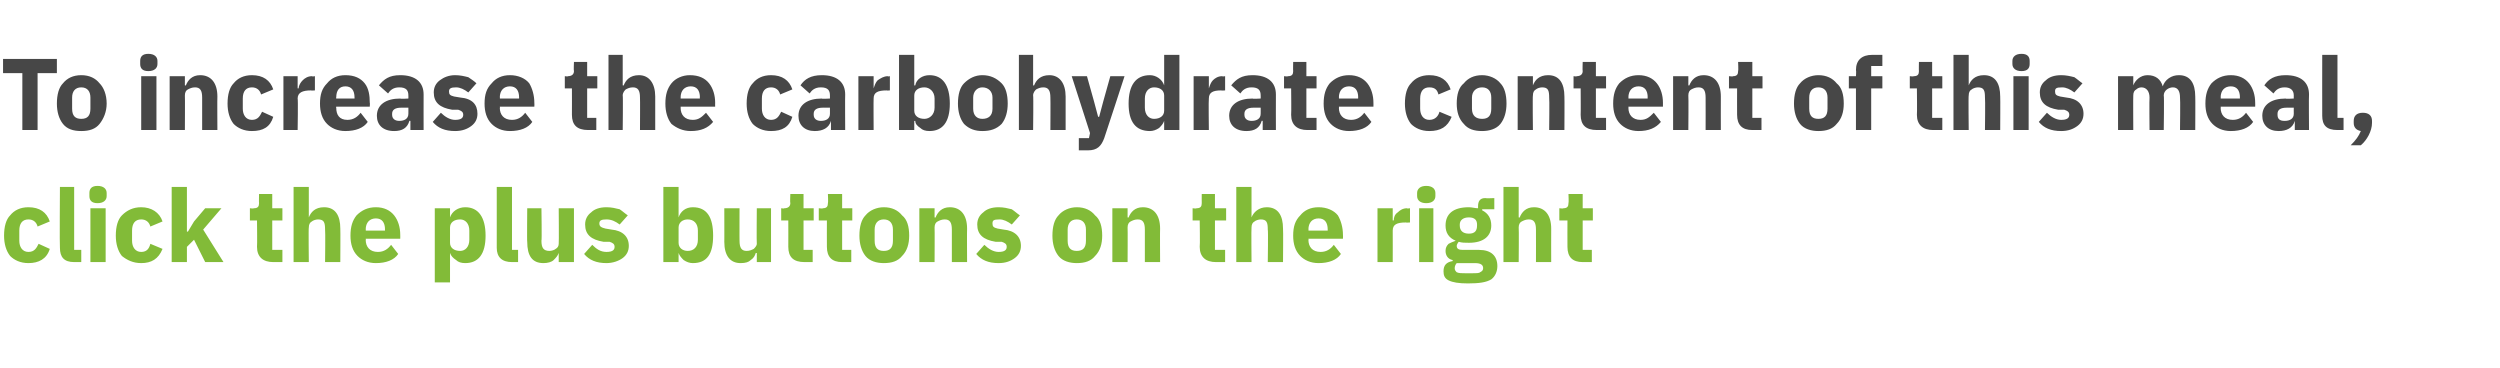 <?xml version="1.0" standalone="no"?><!DOCTYPE svg PUBLIC "-//W3C//DTD SVG 1.1//EN" "http://www.w3.org/Graphics/SVG/1.1/DTD/svg11.dtd"><svg xmlns="http://www.w3.org/2000/svg" version="1.1" width="246.1px" height="36.2px" viewBox="0 -5 246.1 36.2" style="top:-5px">  <desc>To increase the carbohydrate content of this meal, click the plus buttons on the right</desc>  <defs/>  <g id="Polygon158525">    <path d="M 4.9 19.5 C 4.9 19.5 3.8 19 3.8 19 C 3.6 19.4 3.4 19.8 2.8 19.8 C 2.2 19.8 1.9 19.3 1.9 18.7 C 1.9 18.7 1.9 17.7 1.9 17.7 C 1.9 17 2.2 16.6 2.8 16.6 C 3.3 16.6 3.6 16.9 3.7 17.3 C 3.7 17.3 4.9 16.8 4.9 16.8 C 4.6 15.9 3.9 15.4 2.8 15.4 C 2 15.4 1.4 15.7 1 16.2 C 0.6 16.6 0.4 17.3 0.4 18.2 C 0.4 19 0.6 19.7 1 20.2 C 1.4 20.6 2 20.9 2.8 20.9 C 3.8 20.9 4.6 20.5 4.9 19.5 Z M 8 20.8 L 8 19.6 L 7.3 19.6 L 7.3 13.4 L 5.9 13.4 C 5.9 13.4 5.86 19.36 5.9 19.4 C 5.9 20.3 6.3 20.8 7.3 20.8 C 7.33 20.8 8 20.8 8 20.8 Z M 10.5 14.3 C 10.5 14.3 10.5 14 10.5 14 C 10.5 13.6 10.2 13.3 9.6 13.3 C 9 13.3 8.8 13.6 8.8 14 C 8.8 14 8.8 14.3 8.8 14.3 C 8.8 14.7 9 15 9.6 15 C 10.2 15 10.5 14.7 10.5 14.3 Z M 8.9 20.8 L 10.4 20.8 L 10.4 15.5 L 8.9 15.5 L 8.9 20.8 Z M 16 19.5 C 16 19.5 14.8 19 14.8 19 C 14.7 19.4 14.5 19.8 13.9 19.8 C 13.3 19.8 13 19.3 13 18.7 C 13 18.7 13 17.7 13 17.7 C 13 17 13.3 16.6 13.9 16.6 C 14.4 16.6 14.7 16.9 14.8 17.3 C 14.8 17.3 16 16.8 16 16.8 C 15.7 15.9 14.9 15.4 13.9 15.4 C 13.1 15.4 12.5 15.7 12 16.2 C 11.6 16.6 11.4 17.3 11.4 18.2 C 11.4 19 11.6 19.7 12 20.2 C 12.5 20.6 13.1 20.9 13.9 20.9 C 14.9 20.9 15.6 20.5 16 19.5 Z M 16.9 20.8 L 18.4 20.8 L 18.4 19.3 L 19.1 18.6 L 20.2 20.8 L 22 20.8 L 20 17.6 L 21.8 15.5 L 20.2 15.5 L 19.1 16.8 L 18.5 17.8 L 18.4 17.8 L 18.4 13.4 L 16.9 13.4 L 16.9 20.8 Z M 27.8 20.8 L 27.8 19.6 L 26.8 19.6 L 26.8 16.7 L 27.8 16.7 L 27.8 15.5 L 26.8 15.5 L 26.8 14.1 L 25.5 14.1 C 25.5 14.1 25.48 14.99 25.5 15 C 25.5 15.3 25.4 15.5 25 15.5 C 24.96 15.55 24.6 15.5 24.6 15.5 L 24.6 16.7 L 25.3 16.7 C 25.3 16.7 25.33 19.27 25.3 19.3 C 25.3 20.3 25.9 20.8 26.9 20.8 C 26.89 20.8 27.8 20.8 27.8 20.8 Z M 28.9 20.8 L 30.4 20.8 C 30.4 20.8 30.36 17.4 30.4 17.4 C 30.4 17.1 30.5 16.9 30.7 16.8 C 30.8 16.7 31.1 16.6 31.3 16.6 C 31.9 16.6 32 16.9 32 17.6 C 32.04 17.63 32 20.8 32 20.8 L 33.5 20.8 C 33.5 20.8 33.52 17.51 33.5 17.5 C 33.5 16.2 33 15.4 31.9 15.4 C 31 15.4 30.6 15.9 30.4 16.4 C 30.42 16.44 30.4 16.4 30.4 16.4 L 30.4 13.4 L 28.9 13.4 L 28.9 20.8 Z M 39.2 20 C 39.2 20 38.5 19.1 38.5 19.1 C 38.2 19.5 37.8 19.8 37.2 19.8 C 36.4 19.8 36 19.3 36 18.6 C 36.04 18.63 36 18.5 36 18.5 L 39.4 18.5 C 39.4 18.5 39.41 18.11 39.4 18.1 C 39.4 17.4 39.2 16.7 38.8 16.2 C 38.4 15.7 37.8 15.4 37 15.4 C 36.2 15.4 35.6 15.7 35.1 16.2 C 34.7 16.7 34.5 17.3 34.5 18.2 C 34.5 19 34.7 19.7 35.2 20.2 C 35.6 20.6 36.2 20.9 37 20.9 C 38 20.9 38.8 20.6 39.2 20 Z M 37.9 17.6 C 37.88 17.59 37.9 17.7 37.9 17.7 L 36 17.7 C 36 17.7 36.04 17.6 36 17.6 C 36 16.9 36.4 16.5 37 16.5 C 37.6 16.5 37.9 16.9 37.9 17.6 Z M 42.8 22.8 L 44.3 22.8 L 44.3 19.9 C 44.3 19.9 44.35 19.92 44.3 19.9 C 44.4 20.2 44.6 20.4 44.9 20.6 C 45.1 20.8 45.4 20.9 45.8 20.9 C 47.1 20.9 47.8 20 47.8 18.2 C 47.8 16.4 47.1 15.4 45.8 15.4 C 45.1 15.4 44.5 15.8 44.3 16.4 C 44.35 16.43 44.3 16.4 44.3 16.4 L 44.3 15.5 L 42.8 15.5 L 42.8 22.8 Z M 44.3 18.9 C 44.3 18.9 44.3 17.4 44.3 17.4 C 44.3 16.9 44.7 16.6 45.3 16.6 C 45.8 16.6 46.2 17 46.2 17.7 C 46.2 17.7 46.2 18.6 46.2 18.6 C 46.2 19.3 45.8 19.7 45.3 19.7 C 44.7 19.7 44.3 19.4 44.3 18.9 Z M 51 20.8 L 51 19.6 L 50.4 19.6 L 50.4 13.4 L 48.9 13.4 C 48.9 13.4 48.9 19.36 48.9 19.4 C 48.9 20.3 49.4 20.8 50.4 20.8 C 50.37 20.8 51 20.8 51 20.8 Z M 55 20.8 L 56.5 20.8 L 56.5 15.5 L 55 15.5 C 55 15.5 55.03 18.96 55 19 C 55 19.2 54.9 19.4 54.7 19.5 C 54.6 19.6 54.3 19.7 54.1 19.7 C 53.5 19.7 53.3 19.4 53.3 18.7 C 53.35 18.72 53.3 15.5 53.3 15.5 L 51.9 15.5 C 51.9 15.5 51.87 18.85 51.9 18.8 C 51.9 20.2 52.4 20.9 53.5 20.9 C 53.9 20.9 54.3 20.8 54.5 20.6 C 54.7 20.4 54.9 20.2 55 19.9 C 54.98 19.92 55 19.9 55 19.9 L 55 20.8 Z M 61.3 20.4 C 61.7 20.1 61.9 19.7 61.9 19.2 C 61.9 18.3 61.3 17.7 60.2 17.6 C 60.2 17.6 59.6 17.5 59.6 17.5 C 59.2 17.4 59 17.3 59 17 C 59 16.7 59.2 16.6 59.7 16.6 C 60.2 16.6 60.6 16.8 61 17.1 C 61 17.1 61.8 16.2 61.8 16.2 C 61.5 16 61.3 15.8 61 15.6 C 60.6 15.5 60.2 15.4 59.7 15.4 C 59 15.4 58.5 15.6 58.2 15.9 C 57.8 16.2 57.6 16.6 57.6 17.1 C 57.6 18.1 58.2 18.6 59.4 18.8 C 59.4 18.8 60 18.8 60 18.8 C 60.3 18.9 60.5 19 60.5 19.3 C 60.5 19.6 60.3 19.8 59.7 19.8 C 59.1 19.8 58.7 19.5 58.3 19.1 C 58.3 19.1 57.5 20 57.5 20 C 58 20.6 58.7 20.9 59.7 20.9 C 60.3 20.9 60.9 20.7 61.3 20.4 Z M 65.3 20.8 L 66.8 20.8 L 66.8 19.9 C 66.8 19.9 66.82 19.92 66.8 19.9 C 66.9 20.2 67.1 20.4 67.3 20.6 C 67.6 20.8 67.9 20.9 68.2 20.9 C 69.6 20.9 70.2 20 70.2 18.2 C 70.2 16.4 69.6 15.4 68.2 15.4 C 67.5 15.4 67 15.8 66.8 16.4 C 66.82 16.43 66.8 16.4 66.8 16.4 L 66.8 13.4 L 65.3 13.4 L 65.3 20.8 Z M 66.8 18.9 C 66.8 18.9 66.8 17.4 66.8 17.4 C 66.8 16.9 67.2 16.6 67.7 16.6 C 68.3 16.6 68.7 17 68.7 17.7 C 68.7 17.7 68.7 18.6 68.7 18.6 C 68.7 19.3 68.3 19.7 67.7 19.7 C 67.2 19.7 66.8 19.4 66.8 18.9 Z M 74.5 20.8 L 75.9 20.8 L 75.9 15.5 L 74.5 15.5 C 74.5 15.5 74.47 18.96 74.5 19 C 74.5 19.2 74.3 19.4 74.2 19.5 C 74 19.6 73.8 19.7 73.5 19.7 C 73 19.7 72.8 19.4 72.8 18.7 C 72.79 18.72 72.8 15.5 72.8 15.5 L 71.3 15.5 C 71.3 15.5 71.31 18.85 71.3 18.8 C 71.3 20.2 71.9 20.9 72.9 20.9 C 73.4 20.9 73.7 20.8 73.9 20.6 C 74.2 20.4 74.3 20.2 74.4 19.9 C 74.42 19.92 74.5 19.9 74.5 19.9 L 74.5 20.8 Z M 80 20.8 L 80 19.6 L 79.1 19.6 L 79.1 16.7 L 80.1 16.7 L 80.1 15.5 L 79.1 15.5 L 79.1 14.1 L 77.8 14.1 C 77.8 14.1 77.76 14.99 77.8 15 C 77.8 15.3 77.6 15.5 77.2 15.5 C 77.24 15.55 76.9 15.5 76.9 15.5 L 76.9 16.7 L 77.6 16.7 C 77.6 16.7 77.61 19.27 77.6 19.3 C 77.6 20.3 78.1 20.8 79.2 20.8 C 79.17 20.8 80 20.8 80 20.8 Z M 83.8 20.8 L 83.8 19.6 L 82.9 19.6 L 82.9 16.7 L 83.9 16.7 L 83.9 15.5 L 82.9 15.5 L 82.9 14.1 L 81.5 14.1 C 81.5 14.1 81.54 14.99 81.5 15 C 81.5 15.3 81.4 15.5 81 15.5 C 81.02 15.55 80.6 15.5 80.6 15.5 L 80.6 16.7 L 81.4 16.7 C 81.4 16.7 81.39 19.27 81.4 19.3 C 81.4 20.3 81.9 20.8 82.9 20.8 C 82.95 20.8 83.8 20.8 83.8 20.8 Z M 88.8 20.2 C 89.3 19.7 89.5 19 89.5 18.2 C 89.5 17.3 89.3 16.6 88.8 16.2 C 88.4 15.7 87.8 15.4 87 15.4 C 86.3 15.4 85.6 15.7 85.2 16.2 C 84.8 16.6 84.6 17.3 84.6 18.2 C 84.6 19 84.8 19.7 85.2 20.2 C 85.6 20.7 86.3 20.9 87 20.9 C 87.8 20.9 88.4 20.7 88.8 20.2 Z M 86.1 18.7 C 86.1 18.7 86.1 17.6 86.1 17.6 C 86.1 17 86.4 16.6 87 16.6 C 87.6 16.6 87.9 17 87.9 17.6 C 87.9 17.6 87.9 18.7 87.9 18.7 C 87.9 19.4 87.6 19.7 87 19.7 C 86.4 19.7 86.1 19.4 86.1 18.7 Z M 92 20.8 C 92 20.8 92.02 17.4 92 17.4 C 92 17.1 92.1 16.9 92.3 16.8 C 92.5 16.7 92.7 16.6 93 16.6 C 93.5 16.6 93.7 16.9 93.7 17.6 C 93.7 17.63 93.7 20.8 93.7 20.8 L 95.2 20.8 C 95.2 20.8 95.18 17.51 95.2 17.5 C 95.2 16.2 94.6 15.4 93.5 15.4 C 92.7 15.4 92.3 15.9 92.1 16.4 C 92.08 16.44 92 16.4 92 16.4 L 92 15.5 L 90.5 15.5 L 90.5 20.8 L 92 20.8 Z M 99.9 20.4 C 100.3 20.1 100.5 19.7 100.5 19.2 C 100.5 18.3 99.9 17.7 98.8 17.6 C 98.8 17.6 98.2 17.5 98.2 17.5 C 97.8 17.4 97.7 17.3 97.7 17 C 97.7 16.7 97.8 16.6 98.4 16.6 C 98.8 16.6 99.2 16.8 99.6 17.1 C 99.6 17.1 100.4 16.2 100.4 16.2 C 100.1 16 99.9 15.8 99.6 15.6 C 99.2 15.5 98.8 15.4 98.3 15.4 C 97.6 15.4 97.1 15.6 96.8 15.9 C 96.4 16.2 96.2 16.6 96.2 17.1 C 96.2 18.1 96.8 18.6 98 18.8 C 98 18.8 98.6 18.8 98.6 18.8 C 98.9 18.9 99.1 19 99.1 19.3 C 99.1 19.6 98.9 19.8 98.3 19.8 C 97.8 19.8 97.3 19.5 96.9 19.1 C 96.9 19.1 96.1 20 96.1 20 C 96.6 20.6 97.3 20.9 98.3 20.9 C 99 20.9 99.5 20.7 99.9 20.4 Z M 107.8 20.2 C 108.3 19.7 108.5 19 108.5 18.2 C 108.5 17.3 108.3 16.6 107.8 16.2 C 107.4 15.7 106.8 15.4 106 15.4 C 105.3 15.4 104.6 15.7 104.2 16.2 C 103.8 16.6 103.6 17.3 103.6 18.2 C 103.6 19 103.8 19.7 104.2 20.2 C 104.6 20.7 105.3 20.9 106 20.9 C 106.8 20.9 107.4 20.7 107.8 20.2 Z M 105.1 18.7 C 105.1 18.7 105.1 17.6 105.1 17.6 C 105.1 17 105.4 16.6 106 16.6 C 106.6 16.6 106.9 17 106.9 17.6 C 106.9 17.6 106.9 18.7 106.9 18.7 C 106.9 19.4 106.6 19.7 106 19.7 C 105.4 19.7 105.1 19.4 105.1 18.7 Z M 111 20.8 C 111 20.8 111.02 17.4 111 17.4 C 111 17.1 111.1 16.9 111.3 16.8 C 111.5 16.7 111.7 16.6 112 16.6 C 112.5 16.6 112.7 16.9 112.7 17.6 C 112.7 17.63 112.7 20.8 112.7 20.8 L 114.2 20.8 C 114.2 20.8 114.18 17.51 114.2 17.5 C 114.2 16.2 113.6 15.4 112.5 15.4 C 111.7 15.4 111.3 15.9 111.1 16.4 C 111.08 16.44 111 16.4 111 16.4 L 111 15.5 L 109.5 15.5 L 109.5 20.8 L 111 20.8 Z M 120.6 20.8 L 120.6 19.6 L 119.6 19.6 L 119.6 16.7 L 120.7 16.7 L 120.7 15.5 L 119.6 15.5 L 119.6 14.1 L 118.3 14.1 C 118.3 14.1 118.29 14.99 118.3 15 C 118.3 15.3 118.2 15.5 117.8 15.5 C 117.77 15.55 117.4 15.5 117.4 15.5 L 117.4 16.7 L 118.1 16.7 C 118.1 16.7 118.14 19.27 118.1 19.3 C 118.1 20.3 118.7 20.8 119.7 20.8 C 119.7 20.8 120.6 20.8 120.6 20.8 Z M 121.7 20.8 L 123.2 20.8 C 123.2 20.8 123.17 17.4 123.2 17.4 C 123.2 17.1 123.3 16.9 123.5 16.8 C 123.6 16.7 123.9 16.6 124.1 16.6 C 124.7 16.6 124.8 16.9 124.8 17.6 C 124.85 17.63 124.8 20.8 124.8 20.8 L 126.3 20.8 C 126.3 20.8 126.33 17.51 126.3 17.5 C 126.3 16.2 125.8 15.4 124.7 15.4 C 123.9 15.4 123.4 15.9 123.2 16.4 C 123.23 16.44 123.2 16.4 123.2 16.4 L 123.2 13.4 L 121.7 13.4 L 121.7 20.8 Z M 132 20 C 132 20 131.3 19.1 131.3 19.1 C 131 19.5 130.6 19.8 130 19.8 C 129.2 19.8 128.8 19.3 128.8 18.6 C 128.85 18.63 128.8 18.5 128.8 18.5 L 132.2 18.5 C 132.2 18.5 132.22 18.11 132.2 18.1 C 132.2 17.4 132 16.7 131.7 16.2 C 131.3 15.7 130.6 15.4 129.8 15.4 C 129 15.4 128.4 15.7 128 16.2 C 127.5 16.7 127.3 17.3 127.3 18.2 C 127.3 19 127.5 19.7 128 20.2 C 128.4 20.6 129 20.9 129.8 20.9 C 130.8 20.9 131.6 20.6 132 20 Z M 130.7 17.6 C 130.69 17.59 130.7 17.7 130.7 17.7 L 128.8 17.7 C 128.8 17.7 128.85 17.6 128.8 17.6 C 128.8 16.9 129.2 16.5 129.8 16.5 C 130.4 16.5 130.7 16.9 130.7 17.6 Z M 137.1 20.8 C 137.1 20.8 137.11 17.73 137.1 17.7 C 137.1 17.1 137.5 16.9 138.4 16.9 C 138.39 16.93 138.8 16.9 138.8 16.9 L 138.8 15.5 C 138.8 15.5 138.5 15.55 138.5 15.5 C 138.1 15.5 137.8 15.7 137.6 15.9 C 137.3 16.1 137.2 16.4 137.2 16.7 C 137.16 16.69 137.1 16.7 137.1 16.7 L 137.1 15.5 L 135.6 15.5 L 135.6 20.8 L 137.1 20.8 Z M 141.3 14.3 C 141.3 14.3 141.3 14 141.3 14 C 141.3 13.6 141 13.3 140.4 13.3 C 139.8 13.3 139.5 13.6 139.5 14 C 139.5 14 139.5 14.3 139.5 14.3 C 139.5 14.7 139.8 15 140.4 15 C 141 15 141.3 14.7 141.3 14.3 Z M 139.7 20.8 L 141.1 20.8 L 141.1 15.5 L 139.7 15.5 L 139.7 20.8 Z M 145.6 19.6 C 145.6 19.6 144 19.6 144 19.6 C 143.6 19.6 143.4 19.5 143.4 19.2 C 143.4 19.1 143.5 18.9 143.6 18.8 C 143.9 18.9 144.2 18.9 144.6 18.9 C 146.1 18.9 146.8 18.2 146.8 17.2 C 146.8 16.5 146.5 16 145.9 15.7 C 145.92 15.7 145.9 15.6 145.9 15.6 L 147.1 15.6 L 147.1 14.5 C 147.1 14.5 146.25 14.54 146.2 14.5 C 145.7 14.5 145.5 14.8 145.5 15.3 C 145.5 15.3 145.5 15.5 145.5 15.5 C 145.2 15.5 144.9 15.4 144.6 15.4 C 143 15.4 142.3 16.1 142.3 17.2 C 142.3 17.9 142.6 18.4 143.3 18.7 C 143.3 18.7 143.3 18.7 143.3 18.7 C 143 18.8 142.8 18.9 142.6 19 C 142.4 19.2 142.3 19.4 142.3 19.7 C 142.3 20.1 142.5 20.5 143 20.6 C 143 20.6 143 20.7 143 20.7 C 142.4 20.8 142.1 21.1 142.1 21.7 C 142.1 22.1 142.2 22.4 142.6 22.6 C 143 22.8 143.6 22.9 144.5 22.9 C 145.6 22.9 146.3 22.8 146.8 22.5 C 147.2 22.2 147.4 21.7 147.4 21.2 C 147.4 20.2 146.8 19.6 145.6 19.6 Z M 145.7 21.8 C 145.6 21.9 145.3 21.9 144.9 21.9 C 144.9 21.9 144.3 21.9 144.3 21.9 C 143.9 21.9 143.6 21.9 143.4 21.8 C 143.3 21.7 143.2 21.6 143.2 21.4 C 143.2 21.2 143.3 21 143.4 20.9 C 143.4 20.9 145.2 20.9 145.2 20.9 C 145.8 20.9 146 21.1 146 21.4 C 146 21.6 145.9 21.7 145.7 21.8 Z M 143.7 17.2 C 143.7 17.2 143.7 17.1 143.7 17.1 C 143.7 16.7 144 16.4 144.6 16.4 C 145.2 16.4 145.4 16.7 145.4 17.1 C 145.4 17.1 145.4 17.2 145.4 17.2 C 145.4 17.7 145.2 18 144.6 18 C 144 18 143.7 17.7 143.7 17.2 Z M 148 20.8 L 149.5 20.8 C 149.5 20.8 149.53 17.4 149.5 17.4 C 149.5 17.1 149.6 16.9 149.8 16.8 C 150 16.7 150.2 16.6 150.5 16.6 C 151 16.6 151.2 16.9 151.2 17.6 C 151.21 17.63 151.2 20.8 151.2 20.8 L 152.7 20.8 C 152.7 20.8 152.69 17.51 152.7 17.5 C 152.7 16.2 152.1 15.4 151 15.4 C 150.2 15.4 149.8 15.9 149.6 16.4 C 149.59 16.44 149.5 16.4 149.5 16.4 L 149.5 13.4 L 148 13.4 L 148 20.8 Z M 156.7 20.8 L 156.7 19.6 L 155.8 19.6 L 155.8 16.7 L 156.8 16.7 L 156.8 15.5 L 155.8 15.5 L 155.8 14.1 L 154.4 14.1 C 154.4 14.1 154.44 14.99 154.4 15 C 154.4 15.3 154.3 15.5 153.9 15.5 C 153.92 15.55 153.5 15.5 153.5 15.5 L 153.5 16.7 L 154.3 16.7 C 154.3 16.7 154.29 19.27 154.3 19.3 C 154.3 20.3 154.8 20.8 155.8 20.8 C 155.85 20.8 156.7 20.8 156.7 20.8 Z " stroke="none" fill="#82bb38"/>  </g>  <g id="Polygon158524">    <path d="M 5.6 2.2 L 5.6 0.8 L 0.3 0.8 L 0.3 2.2 L 2.2 2.2 L 2.2 7.8 L 3.7 7.8 L 3.7 2.2 L 5.6 2.2 Z M 9.8 7.2 C 10.2 6.7 10.5 6 10.5 5.2 C 10.5 4.3 10.2 3.6 9.8 3.2 C 9.4 2.7 8.8 2.4 8 2.4 C 7.2 2.4 6.6 2.7 6.2 3.2 C 5.8 3.6 5.6 4.3 5.6 5.2 C 5.6 6 5.8 6.7 6.2 7.2 C 6.6 7.7 7.2 7.9 8 7.9 C 8.8 7.9 9.4 7.7 9.8 7.2 Z M 7.1 5.7 C 7.1 5.7 7.1 4.6 7.1 4.6 C 7.1 4 7.4 3.6 8 3.6 C 8.6 3.6 8.9 4 8.9 4.6 C 8.9 4.6 8.9 5.7 8.9 5.7 C 8.9 6.4 8.6 6.7 8 6.7 C 7.4 6.7 7.1 6.4 7.1 5.7 Z M 15.5 1.3 C 15.5 1.3 15.5 1 15.5 1 C 15.5 0.6 15.2 0.3 14.6 0.3 C 14 0.3 13.8 0.6 13.8 1 C 13.8 1 13.8 1.3 13.8 1.3 C 13.8 1.7 14 2 14.6 2 C 15.2 2 15.5 1.7 15.5 1.3 Z M 13.9 7.8 L 15.4 7.8 L 15.4 2.5 L 13.9 2.5 L 13.9 7.8 Z M 18.2 7.8 C 18.2 7.8 18.22 4.4 18.2 4.4 C 18.2 4.1 18.3 3.9 18.5 3.8 C 18.7 3.7 18.9 3.6 19.2 3.6 C 19.7 3.6 19.9 3.9 19.9 4.6 C 19.9 4.63 19.9 7.8 19.9 7.8 L 21.4 7.8 C 21.4 7.8 21.38 4.51 21.4 4.5 C 21.4 3.2 20.8 2.4 19.7 2.4 C 18.9 2.4 18.5 2.9 18.3 3.4 C 18.28 3.44 18.2 3.4 18.2 3.4 L 18.2 2.5 L 16.7 2.5 L 16.7 7.8 L 18.2 7.8 Z M 26.9 6.5 C 26.9 6.5 25.8 6 25.8 6 C 25.6 6.4 25.4 6.8 24.8 6.8 C 24.2 6.8 23.9 6.3 23.9 5.7 C 23.9 5.7 23.9 4.7 23.9 4.7 C 23.9 4 24.2 3.6 24.8 3.6 C 25.3 3.6 25.6 3.9 25.7 4.3 C 25.7 4.3 26.9 3.8 26.9 3.8 C 26.6 2.9 25.9 2.4 24.8 2.4 C 24 2.4 23.4 2.7 23 3.2 C 22.6 3.6 22.4 4.3 22.4 5.2 C 22.4 6 22.6 6.7 23 7.2 C 23.4 7.6 24 7.9 24.8 7.9 C 25.9 7.9 26.6 7.5 26.9 6.5 Z M 29.3 7.8 C 29.3 7.8 29.35 4.73 29.3 4.7 C 29.3 4.1 29.8 3.9 30.6 3.9 C 30.63 3.93 31 3.9 31 3.9 L 31 2.5 C 31 2.5 30.74 2.55 30.7 2.5 C 30.3 2.5 30 2.7 29.8 2.9 C 29.6 3.1 29.4 3.4 29.4 3.7 C 29.4 3.69 29.3 3.7 29.3 3.7 L 29.3 2.5 L 27.9 2.5 L 27.9 7.8 L 29.3 7.8 Z M 36.2 7 C 36.2 7 35.5 6.1 35.5 6.1 C 35.2 6.5 34.8 6.8 34.2 6.8 C 33.4 6.8 33.1 6.3 33.1 5.6 C 33.06 5.63 33.1 5.5 33.1 5.5 L 36.4 5.5 C 36.4 5.5 36.43 5.11 36.4 5.1 C 36.4 4.4 36.3 3.7 35.9 3.2 C 35.5 2.7 34.9 2.4 34 2.4 C 33.2 2.4 32.6 2.7 32.2 3.2 C 31.7 3.7 31.5 4.3 31.5 5.2 C 31.5 6 31.7 6.7 32.2 7.2 C 32.6 7.6 33.2 7.9 34 7.9 C 35 7.9 35.8 7.6 36.2 7 Z M 34.9 4.6 C 34.9 4.59 34.9 4.7 34.9 4.7 L 33.1 4.7 C 33.1 4.7 33.06 4.6 33.1 4.6 C 33.1 3.9 33.4 3.5 34 3.5 C 34.6 3.5 34.9 3.9 34.9 4.6 Z M 41.7 4.3 C 41.69 4.35 41.7 7.8 41.7 7.8 L 40.4 7.8 L 40.4 6.9 C 40.4 6.9 40.3 6.88 40.3 6.9 C 40.1 7.6 39.6 7.9 38.8 7.9 C 37.7 7.9 37.1 7.3 37.1 6.4 C 37.1 5.3 38 4.7 39.4 4.7 C 39.38 4.75 40.2 4.7 40.2 4.7 C 40.2 4.7 40.21 4.42 40.2 4.4 C 40.2 3.9 40 3.6 39.3 3.6 C 38.7 3.6 38.4 3.9 38.2 4.2 C 38.2 4.2 37.3 3.4 37.3 3.4 C 37.8 2.8 38.3 2.4 39.4 2.4 C 40.9 2.4 41.7 3.1 41.7 4.3 Z M 40.2 5.6 C 40.2 5.6 39.49 5.59 39.5 5.6 C 38.9 5.6 38.6 5.8 38.6 6.2 C 38.6 6.2 38.6 6.3 38.6 6.3 C 38.6 6.7 38.9 6.9 39.3 6.9 C 39.8 6.9 40.2 6.7 40.2 6.2 C 40.21 6.21 40.2 5.6 40.2 5.6 Z M 46.4 7.4 C 46.8 7.1 47 6.7 47 6.2 C 47 5.3 46.5 4.7 45.3 4.6 C 45.3 4.6 44.7 4.5 44.7 4.5 C 44.3 4.4 44.2 4.3 44.2 4 C 44.2 3.7 44.4 3.6 44.9 3.6 C 45.3 3.6 45.7 3.8 46.1 4.1 C 46.1 4.1 46.9 3.2 46.9 3.2 C 46.7 3 46.4 2.8 46.1 2.6 C 45.7 2.5 45.3 2.4 44.8 2.4 C 44.2 2.4 43.7 2.6 43.3 2.9 C 42.9 3.2 42.7 3.6 42.7 4.1 C 42.7 5.1 43.3 5.6 44.5 5.8 C 44.5 5.8 45.1 5.8 45.1 5.8 C 45.4 5.9 45.6 6 45.6 6.3 C 45.6 6.6 45.4 6.8 44.8 6.8 C 44.3 6.8 43.8 6.5 43.4 6.1 C 43.4 6.1 42.6 7 42.6 7 C 43.1 7.6 43.8 7.9 44.8 7.9 C 45.5 7.9 46 7.7 46.4 7.4 Z M 52.4 7 C 52.4 7 51.7 6.1 51.7 6.1 C 51.4 6.5 51 6.8 50.4 6.8 C 49.6 6.8 49.2 6.3 49.2 5.6 C 49.25 5.63 49.2 5.5 49.2 5.5 L 52.6 5.5 C 52.6 5.5 52.62 5.11 52.6 5.1 C 52.6 4.4 52.4 3.7 52.1 3.2 C 51.7 2.7 51 2.4 50.2 2.4 C 49.4 2.4 48.8 2.7 48.4 3.2 C 47.9 3.7 47.7 4.3 47.7 5.2 C 47.7 6 47.9 6.7 48.4 7.2 C 48.8 7.6 49.4 7.9 50.2 7.9 C 51.2 7.9 52 7.6 52.4 7 Z M 51.1 4.6 C 51.09 4.59 51.1 4.7 51.1 4.7 L 49.2 4.7 C 49.2 4.7 49.25 4.6 49.2 4.6 C 49.2 3.9 49.6 3.5 50.2 3.5 C 50.8 3.5 51.1 3.9 51.1 4.6 Z M 58.7 7.8 L 58.7 6.6 L 57.8 6.6 L 57.8 3.7 L 58.8 3.7 L 58.8 2.5 L 57.8 2.5 L 57.8 1.1 L 56.5 1.1 C 56.5 1.1 56.46 1.99 56.5 2 C 56.5 2.3 56.3 2.5 55.9 2.5 C 55.94 2.55 55.6 2.5 55.6 2.5 L 55.6 3.7 L 56.3 3.7 C 56.3 3.7 56.31 6.27 56.3 6.3 C 56.3 7.3 56.8 7.8 57.9 7.8 C 57.87 7.8 58.7 7.8 58.7 7.8 Z M 59.9 7.8 L 61.3 7.8 C 61.3 7.8 61.34 4.4 61.3 4.4 C 61.3 4.1 61.5 3.9 61.6 3.8 C 61.8 3.7 62 3.6 62.3 3.6 C 62.8 3.6 63 3.9 63 4.6 C 63.02 4.63 63 7.8 63 7.8 L 64.5 7.8 C 64.5 7.8 64.5 4.51 64.5 4.5 C 64.5 3.2 63.9 2.4 62.9 2.4 C 62 2.4 61.6 2.9 61.4 3.4 C 61.4 3.44 61.3 3.4 61.3 3.4 L 61.3 0.4 L 59.9 0.4 L 59.9 7.8 Z M 70.2 7 C 70.2 7 69.5 6.1 69.5 6.1 C 69.1 6.5 68.8 6.8 68.2 6.8 C 67.4 6.8 67 6.3 67 5.6 C 67.02 5.63 67 5.5 67 5.5 L 70.4 5.5 C 70.4 5.5 70.39 5.11 70.4 5.1 C 70.4 4.4 70.2 3.7 69.8 3.2 C 69.4 2.7 68.8 2.4 67.9 2.4 C 67.2 2.4 66.5 2.7 66.1 3.2 C 65.7 3.7 65.5 4.3 65.5 5.2 C 65.5 6 65.7 6.7 66.1 7.2 C 66.6 7.6 67.2 7.9 68 7.9 C 69 7.9 69.7 7.6 70.2 7 Z M 68.9 4.6 C 68.86 4.59 68.9 4.7 68.9 4.7 L 67 4.7 C 67 4.7 67.02 4.6 67 4.6 C 67 3.9 67.4 3.5 68 3.5 C 68.6 3.5 68.9 3.9 68.9 4.6 Z M 78 6.5 C 78 6.5 76.9 6 76.9 6 C 76.7 6.4 76.5 6.8 75.9 6.8 C 75.3 6.8 75 6.3 75 5.7 C 75 5.7 75 4.7 75 4.7 C 75 4 75.3 3.6 75.9 3.6 C 76.4 3.6 76.7 3.9 76.8 4.3 C 76.8 4.3 78 3.8 78 3.8 C 77.7 2.9 77 2.4 75.9 2.4 C 75.1 2.4 74.5 2.7 74.1 3.2 C 73.7 3.6 73.5 4.3 73.5 5.2 C 73.5 6 73.7 6.7 74.1 7.2 C 74.5 7.6 75.1 7.9 75.9 7.9 C 77 7.9 77.7 7.5 78 6.5 Z M 83.2 4.3 C 83.18 4.35 83.2 7.8 83.2 7.8 L 81.8 7.8 L 81.8 6.9 C 81.8 6.9 81.79 6.88 81.8 6.9 C 81.6 7.6 81 7.9 80.2 7.9 C 79.2 7.9 78.6 7.3 78.6 6.4 C 78.6 5.3 79.5 4.7 80.9 4.7 C 80.87 4.75 81.7 4.7 81.7 4.7 C 81.7 4.7 81.7 4.42 81.7 4.4 C 81.7 3.9 81.5 3.6 80.8 3.6 C 80.2 3.6 79.9 3.9 79.7 4.2 C 79.7 4.2 78.8 3.4 78.8 3.4 C 79.2 2.8 79.8 2.4 80.9 2.4 C 82.4 2.4 83.2 3.1 83.2 4.3 Z M 81.7 5.6 C 81.7 5.6 80.98 5.59 81 5.6 C 80.4 5.6 80.1 5.8 80.1 6.2 C 80.1 6.2 80.1 6.3 80.1 6.3 C 80.1 6.7 80.4 6.9 80.8 6.9 C 81.3 6.9 81.7 6.7 81.7 6.2 C 81.7 6.21 81.7 5.6 81.7 5.6 Z M 86 7.8 C 86 7.8 85.98 4.73 86 4.7 C 86 4.1 86.4 3.9 87.3 3.9 C 87.26 3.93 87.6 3.9 87.6 3.9 L 87.6 2.5 C 87.6 2.5 87.37 2.55 87.4 2.5 C 87 2.5 86.7 2.7 86.4 2.9 C 86.2 3.1 86.1 3.4 86 3.7 C 86.03 3.69 86 3.7 86 3.7 L 86 2.5 L 84.5 2.5 L 84.5 7.8 L 86 7.8 Z M 88.5 7.8 L 90 7.8 L 90 6.9 C 90 6.9 90.07 6.92 90.1 6.9 C 90.1 7.2 90.3 7.4 90.6 7.6 C 90.8 7.8 91.1 7.9 91.5 7.9 C 92.8 7.9 93.5 7 93.5 5.2 C 93.5 3.4 92.8 2.4 91.5 2.4 C 90.8 2.4 90.2 2.8 90.1 3.4 C 90.07 3.43 90 3.4 90 3.4 L 90 0.4 L 88.5 0.4 L 88.5 7.8 Z M 90 5.9 C 90 5.9 90 4.4 90 4.4 C 90 3.9 90.4 3.6 91 3.6 C 91.5 3.6 92 4 92 4.7 C 92 4.7 92 5.6 92 5.6 C 92 6.3 91.5 6.7 91 6.7 C 90.4 6.7 90 6.4 90 5.9 Z M 98.6 7.2 C 99 6.7 99.2 6 99.2 5.2 C 99.2 4.3 99 3.6 98.6 3.2 C 98.1 2.7 97.5 2.4 96.7 2.4 C 96 2.4 95.4 2.7 94.9 3.2 C 94.5 3.6 94.3 4.3 94.3 5.2 C 94.3 6 94.5 6.7 94.9 7.2 C 95.4 7.7 96 7.9 96.7 7.9 C 97.5 7.9 98.1 7.7 98.6 7.2 Z M 95.8 5.7 C 95.8 5.7 95.8 4.6 95.8 4.6 C 95.8 4 96.2 3.6 96.7 3.6 C 97.3 3.6 97.7 4 97.7 4.6 C 97.7 4.6 97.7 5.7 97.7 5.7 C 97.7 6.4 97.3 6.7 96.7 6.7 C 96.2 6.7 95.8 6.4 95.8 5.7 Z M 100.3 7.8 L 101.7 7.8 C 101.7 7.8 101.74 4.4 101.7 4.4 C 101.7 4.1 101.9 3.9 102 3.8 C 102.2 3.7 102.4 3.6 102.7 3.6 C 103.2 3.6 103.4 3.9 103.4 4.6 C 103.42 4.63 103.4 7.8 103.4 7.8 L 104.9 7.8 C 104.9 7.8 104.9 4.51 104.9 4.5 C 104.9 3.2 104.3 2.4 103.3 2.4 C 102.4 2.4 102 2.9 101.8 3.4 C 101.8 3.44 101.7 3.4 101.7 3.4 L 101.7 0.4 L 100.3 0.4 L 100.3 7.8 Z M 108.6 5 L 108.2 6.5 L 108.1 6.5 L 107.7 5 L 107 2.5 L 105.5 2.5 L 107.3 8.1 L 107.2 8.6 L 106.2 8.6 L 106.2 9.8 C 106.2 9.8 107.1 9.8 107.1 9.8 C 108 9.8 108.4 9.4 108.7 8.6 C 108.71 8.61 110.7 2.5 110.7 2.5 L 109.3 2.5 L 108.6 5 Z M 114.6 7.8 L 116.1 7.8 L 116.1 0.4 L 114.6 0.4 L 114.6 3.4 C 114.6 3.4 114.57 3.43 114.6 3.4 C 114.4 2.8 113.8 2.4 113.2 2.4 C 111.8 2.4 111.1 3.4 111.1 5.2 C 111.1 7 111.8 7.9 113.2 7.9 C 113.5 7.9 113.8 7.8 114.1 7.6 C 114.3 7.4 114.5 7.2 114.6 6.9 C 114.57 6.92 114.6 6.9 114.6 6.9 L 114.6 7.8 Z M 112.7 5.6 C 112.7 5.6 112.7 4.7 112.7 4.7 C 112.7 4 113.1 3.6 113.6 3.6 C 114.2 3.6 114.6 3.9 114.6 4.4 C 114.6 4.4 114.6 5.9 114.6 5.9 C 114.6 6.4 114.2 6.7 113.6 6.7 C 113.1 6.7 112.7 6.3 112.7 5.6 Z M 119 7.8 C 119 7.8 118.96 4.73 119 4.7 C 119 4.1 119.4 3.9 120.2 3.9 C 120.24 3.93 120.6 3.9 120.6 3.9 L 120.6 2.5 C 120.6 2.5 120.35 2.55 120.3 2.5 C 119.9 2.5 119.6 2.7 119.4 2.9 C 119.2 3.1 119.1 3.4 119 3.7 C 119.01 3.69 119 3.7 119 3.7 L 119 2.5 L 117.5 2.5 L 117.5 7.8 L 119 7.8 Z M 125.6 4.3 C 125.59 4.35 125.6 7.8 125.6 7.8 L 124.3 7.8 L 124.3 6.9 C 124.3 6.9 124.2 6.88 124.2 6.9 C 124 7.6 123.5 7.9 122.7 7.9 C 121.6 7.9 121 7.3 121 6.4 C 121 5.3 121.9 4.7 123.3 4.7 C 123.28 4.75 124.1 4.7 124.1 4.7 C 124.1 4.7 124.11 4.42 124.1 4.4 C 124.1 3.9 123.9 3.6 123.2 3.6 C 122.6 3.6 122.3 3.9 122.1 4.2 C 122.1 4.2 121.2 3.4 121.2 3.4 C 121.7 2.8 122.2 2.4 123.3 2.4 C 124.8 2.4 125.6 3.1 125.6 4.3 Z M 124.1 5.6 C 124.1 5.6 123.39 5.59 123.4 5.6 C 122.8 5.6 122.5 5.8 122.5 6.2 C 122.5 6.2 122.5 6.3 122.5 6.3 C 122.5 6.7 122.8 6.9 123.2 6.9 C 123.7 6.9 124.1 6.7 124.1 6.2 C 124.11 6.21 124.1 5.6 124.1 5.6 Z M 129.6 7.8 L 129.6 6.6 L 128.6 6.6 L 128.6 3.7 L 129.6 3.7 L 129.6 2.5 L 128.6 2.5 L 128.6 1.1 L 127.3 1.1 C 127.3 1.1 127.28 1.99 127.3 2 C 127.3 2.3 127.2 2.5 126.8 2.5 C 126.76 2.55 126.4 2.5 126.4 2.5 L 126.4 3.7 L 127.1 3.7 C 127.1 3.7 127.13 6.27 127.1 6.3 C 127.1 7.3 127.7 7.8 128.7 7.8 C 128.69 7.8 129.6 7.8 129.6 7.8 Z M 135 7 C 135 7 134.3 6.1 134.3 6.1 C 134 6.5 133.6 6.8 133 6.8 C 132.2 6.8 131.8 6.3 131.8 5.6 C 131.84 5.63 131.8 5.5 131.8 5.5 L 135.2 5.5 C 135.2 5.5 135.21 5.11 135.2 5.1 C 135.2 4.4 135 3.7 134.6 3.2 C 134.2 2.7 133.6 2.4 132.8 2.4 C 132 2.4 131.4 2.7 130.9 3.2 C 130.5 3.7 130.3 4.3 130.3 5.2 C 130.3 6 130.5 6.7 131 7.2 C 131.4 7.6 132 7.9 132.8 7.9 C 133.8 7.9 134.6 7.6 135 7 Z M 133.7 4.6 C 133.68 4.59 133.7 4.7 133.7 4.7 L 131.8 4.7 C 131.8 4.7 131.84 4.6 131.8 4.6 C 131.8 3.9 132.2 3.5 132.8 3.5 C 133.4 3.5 133.7 3.9 133.7 4.6 Z M 142.9 6.5 C 142.9 6.5 141.7 6 141.7 6 C 141.6 6.4 141.3 6.8 140.7 6.8 C 140.1 6.8 139.8 6.3 139.8 5.7 C 139.8 5.7 139.8 4.7 139.8 4.7 C 139.8 4 140.1 3.6 140.7 3.6 C 141.3 3.6 141.5 3.9 141.6 4.3 C 141.6 4.3 142.8 3.8 142.8 3.8 C 142.5 2.9 141.8 2.4 140.7 2.4 C 139.9 2.4 139.3 2.7 138.9 3.2 C 138.5 3.6 138.3 4.3 138.3 5.2 C 138.3 6 138.5 6.7 138.9 7.2 C 139.3 7.6 139.9 7.9 140.7 7.9 C 141.8 7.9 142.5 7.5 142.9 6.5 Z M 147.7 7.2 C 148.1 6.7 148.3 6 148.3 5.2 C 148.3 4.3 148.1 3.6 147.7 3.2 C 147.3 2.7 146.6 2.4 145.9 2.4 C 145.1 2.4 144.5 2.7 144.1 3.2 C 143.6 3.6 143.4 4.3 143.4 5.2 C 143.4 6 143.6 6.7 144.1 7.2 C 144.5 7.7 145.1 7.9 145.9 7.9 C 146.6 7.9 147.3 7.7 147.7 7.2 Z M 144.9 5.7 C 144.9 5.7 144.9 4.6 144.9 4.6 C 144.9 4 145.3 3.6 145.9 3.6 C 146.5 3.6 146.8 4 146.8 4.6 C 146.8 4.6 146.8 5.7 146.8 5.7 C 146.8 6.4 146.5 6.7 145.9 6.7 C 145.3 6.7 144.9 6.4 144.9 5.7 Z M 150.9 7.8 C 150.9 7.8 150.86 4.4 150.9 4.4 C 150.9 4.1 151 3.9 151.2 3.8 C 151.3 3.7 151.6 3.6 151.8 3.6 C 152.4 3.6 152.5 3.9 152.5 4.6 C 152.54 4.63 152.5 7.8 152.5 7.8 L 154 7.8 C 154 7.8 154.02 4.51 154 4.5 C 154 3.2 153.5 2.4 152.4 2.4 C 151.5 2.4 151.1 2.9 150.9 3.4 C 150.92 3.44 150.9 3.4 150.9 3.4 L 150.9 2.5 L 149.4 2.5 L 149.4 7.8 L 150.9 7.8 Z M 158.1 7.8 L 158.1 6.6 L 157.1 6.6 L 157.1 3.7 L 158.1 3.7 L 158.1 2.5 L 157.1 2.5 L 157.1 1.1 L 155.8 1.1 C 155.8 1.1 155.77 1.99 155.8 2 C 155.8 2.3 155.6 2.5 155.2 2.5 C 155.25 2.55 154.9 2.5 154.9 2.5 L 154.9 3.7 L 155.6 3.7 C 155.6 3.7 155.62 6.27 155.6 6.3 C 155.6 7.3 156.1 7.8 157.2 7.8 C 157.18 7.8 158.1 7.8 158.1 7.8 Z M 163.5 7 C 163.5 7 162.8 6.1 162.8 6.1 C 162.4 6.5 162.1 6.8 161.5 6.8 C 160.7 6.8 160.3 6.3 160.3 5.6 C 160.33 5.63 160.3 5.5 160.3 5.5 L 163.7 5.5 C 163.7 5.5 163.7 5.11 163.7 5.1 C 163.7 4.4 163.5 3.7 163.1 3.2 C 162.7 2.7 162.1 2.4 161.3 2.4 C 160.5 2.4 159.9 2.7 159.4 3.2 C 159 3.7 158.8 4.3 158.8 5.2 C 158.8 6 159 6.7 159.5 7.2 C 159.9 7.6 160.5 7.9 161.3 7.9 C 162.3 7.9 163 7.6 163.5 7 Z M 162.2 4.6 C 162.17 4.59 162.2 4.7 162.2 4.7 L 160.3 4.7 C 160.3 4.7 160.33 4.6 160.3 4.6 C 160.3 3.9 160.7 3.5 161.3 3.5 C 161.9 3.5 162.2 3.9 162.2 4.6 Z M 166.2 7.8 C 166.2 7.8 166.23 4.4 166.2 4.4 C 166.2 4.1 166.3 3.9 166.5 3.8 C 166.7 3.7 166.9 3.6 167.2 3.6 C 167.7 3.6 167.9 3.9 167.9 4.6 C 167.91 4.63 167.9 7.8 167.9 7.8 L 169.4 7.8 C 169.4 7.8 169.39 4.51 169.4 4.5 C 169.4 3.2 168.8 2.4 167.7 2.4 C 166.9 2.4 166.5 2.9 166.3 3.4 C 166.29 3.44 166.2 3.4 166.2 3.4 L 166.2 2.5 L 164.7 2.5 L 164.7 7.8 L 166.2 7.8 Z M 173.4 7.8 L 173.4 6.6 L 172.5 6.6 L 172.5 3.7 L 173.5 3.7 L 173.5 2.5 L 172.5 2.5 L 172.5 1.1 L 171.1 1.1 C 171.1 1.1 171.14 1.99 171.1 2 C 171.1 2.3 171 2.5 170.6 2.5 C 170.62 2.55 170.2 2.5 170.2 2.5 L 170.2 3.7 L 171 3.7 C 171 3.7 170.99 6.27 171 6.3 C 171 7.3 171.5 7.8 172.5 7.8 C 172.55 7.8 173.4 7.8 173.4 7.8 Z M 180.8 7.2 C 181.3 6.7 181.5 6 181.5 5.2 C 181.5 4.3 181.3 3.6 180.8 3.2 C 180.4 2.7 179.8 2.4 179 2.4 C 178.3 2.4 177.6 2.7 177.2 3.2 C 176.8 3.6 176.6 4.3 176.6 5.2 C 176.6 6 176.8 6.7 177.2 7.2 C 177.6 7.7 178.3 7.9 179 7.9 C 179.8 7.9 180.4 7.7 180.8 7.2 Z M 178.1 5.7 C 178.1 5.7 178.1 4.6 178.1 4.6 C 178.1 4 178.4 3.6 179 3.6 C 179.6 3.6 179.9 4 179.9 4.6 C 179.9 4.6 179.9 5.7 179.9 5.7 C 179.9 6.4 179.6 6.7 179 6.7 C 178.4 6.7 178.1 6.4 178.1 5.7 Z M 182.7 7.8 L 184.2 7.8 L 184.2 3.7 L 185.3 3.7 L 185.3 2.5 L 184.2 2.5 L 184.2 1.5 L 185.3 1.5 L 185.3 0.4 C 185.3 0.4 184.31 0.4 184.3 0.4 C 183.3 0.4 182.7 0.9 182.7 1.9 C 182.74 1.93 182.7 2.5 182.7 2.5 L 182 2.5 L 182 3.7 L 182.7 3.7 L 182.7 7.8 Z M 191.2 7.8 L 191.2 6.6 L 190.2 6.6 L 190.2 3.7 L 191.2 3.7 L 191.2 2.5 L 190.2 2.5 L 190.2 1.1 L 188.9 1.1 C 188.9 1.1 188.88 1.99 188.9 2 C 188.9 2.3 188.8 2.5 188.4 2.5 C 188.36 2.55 188 2.5 188 2.5 L 188 3.7 L 188.7 3.7 C 188.7 3.7 188.73 6.27 188.7 6.3 C 188.7 7.3 189.3 7.8 190.3 7.8 C 190.29 7.8 191.2 7.8 191.2 7.8 Z M 192.3 7.8 L 193.8 7.8 C 193.8 7.8 193.76 4.4 193.8 4.4 C 193.8 4.1 193.9 3.9 194.1 3.8 C 194.2 3.7 194.5 3.6 194.7 3.6 C 195.3 3.6 195.4 3.9 195.4 4.6 C 195.44 4.63 195.4 7.8 195.4 7.8 L 196.9 7.8 C 196.9 7.8 196.92 4.51 196.9 4.5 C 196.9 3.2 196.4 2.4 195.3 2.4 C 194.4 2.4 194 2.9 193.8 3.4 C 193.82 3.44 193.8 3.4 193.8 3.4 L 193.8 0.4 L 192.3 0.4 L 192.3 7.8 Z M 199.8 1.3 C 199.8 1.3 199.8 1 199.8 1 C 199.8 0.6 199.6 0.3 199 0.3 C 198.4 0.3 198.1 0.6 198.1 1 C 198.1 1 198.1 1.3 198.1 1.3 C 198.1 1.7 198.4 2 199 2 C 199.6 2 199.8 1.7 199.8 1.3 Z M 198.2 7.8 L 199.7 7.8 L 199.7 2.5 L 198.2 2.5 L 198.2 7.8 Z M 204.5 7.4 C 204.9 7.1 205.1 6.7 205.1 6.2 C 205.1 5.3 204.5 4.7 203.4 4.6 C 203.4 4.6 202.8 4.5 202.8 4.5 C 202.4 4.4 202.3 4.3 202.3 4 C 202.3 3.7 202.4 3.6 203 3.6 C 203.4 3.6 203.8 3.8 204.2 4.1 C 204.2 4.1 205 3.2 205 3.2 C 204.7 3 204.5 2.8 204.2 2.6 C 203.8 2.5 203.4 2.4 202.9 2.4 C 202.2 2.4 201.7 2.6 201.4 2.9 C 201 3.2 200.8 3.6 200.8 4.1 C 200.8 5.1 201.4 5.6 202.6 5.8 C 202.6 5.8 203.2 5.8 203.2 5.8 C 203.5 5.9 203.7 6 203.7 6.3 C 203.7 6.6 203.5 6.8 202.9 6.8 C 202.4 6.8 201.9 6.5 201.5 6.1 C 201.5 6.1 200.7 7 200.7 7 C 201.2 7.6 201.9 7.9 202.9 7.9 C 203.6 7.9 204.1 7.7 204.5 7.4 Z M 210 7.8 C 210 7.8 209.98 4.4 210 4.4 C 210 4.1 210.1 3.9 210.3 3.8 C 210.4 3.7 210.6 3.6 210.8 3.6 C 211.3 3.6 211.6 4 211.6 4.6 C 211.57 4.63 211.6 7.8 211.6 7.8 L 213 7.8 C 213 7.8 213.05 4.4 213 4.4 C 213 3.9 213.5 3.6 213.9 3.6 C 214.4 3.6 214.6 4 214.6 4.6 C 214.64 4.63 214.6 7.8 214.6 7.8 L 216.1 7.8 C 216.1 7.8 216.12 4.51 216.1 4.5 C 216.1 3.2 215.6 2.4 214.5 2.4 C 214.1 2.4 213.8 2.5 213.5 2.7 C 213.2 2.9 213 3.2 212.9 3.5 C 212.9 3.5 212.9 3.5 212.9 3.5 C 212.7 2.8 212.2 2.4 211.4 2.4 C 210.7 2.4 210.2 2.9 210 3.4 C 210.04 3.44 210 3.4 210 3.4 L 210 2.5 L 208.5 2.5 L 208.5 7.8 L 210 7.8 Z M 221.8 7 C 221.8 7 221.1 6.1 221.1 6.1 C 220.8 6.5 220.4 6.8 219.8 6.8 C 219 6.8 218.6 6.3 218.6 5.6 C 218.64 5.63 218.6 5.5 218.6 5.5 L 222 5.5 C 222 5.5 222.01 5.11 222 5.1 C 222 4.4 221.8 3.7 221.4 3.2 C 221 2.7 220.4 2.4 219.6 2.4 C 218.8 2.4 218.2 2.7 217.7 3.2 C 217.3 3.7 217.1 4.3 217.1 5.2 C 217.1 6 217.3 6.7 217.8 7.2 C 218.2 7.6 218.8 7.9 219.6 7.9 C 220.6 7.9 221.4 7.6 221.8 7 Z M 220.5 4.6 C 220.48 4.59 220.5 4.7 220.5 4.7 L 218.6 4.7 C 218.6 4.7 218.64 4.6 218.6 4.6 C 218.6 3.9 219 3.5 219.6 3.5 C 220.2 3.5 220.5 3.9 220.5 4.6 Z M 227.3 4.3 C 227.27 4.35 227.3 7.8 227.3 7.8 L 225.9 7.8 L 225.9 6.9 C 225.9 6.9 225.88 6.88 225.9 6.9 C 225.7 7.6 225.1 7.9 224.3 7.9 C 223.3 7.9 222.7 7.3 222.7 6.4 C 222.7 5.3 223.6 4.7 225 4.7 C 224.96 4.75 225.8 4.7 225.8 4.7 C 225.8 4.7 225.79 4.42 225.8 4.4 C 225.8 3.9 225.5 3.6 224.9 3.6 C 224.3 3.6 224 3.9 223.8 4.2 C 223.8 4.2 222.9 3.4 222.9 3.4 C 223.3 2.8 223.9 2.4 225 2.4 C 226.5 2.4 227.3 3.1 227.3 4.3 Z M 225.8 5.6 C 225.8 5.6 225.07 5.59 225.1 5.6 C 224.5 5.6 224.2 5.8 224.2 6.2 C 224.2 6.2 224.2 6.3 224.2 6.3 C 224.2 6.7 224.4 6.9 224.9 6.9 C 225.4 6.9 225.8 6.7 225.8 6.2 C 225.79 6.21 225.8 5.6 225.8 5.6 Z M 230.7 7.8 L 230.7 6.6 L 230.1 6.6 L 230.1 0.4 L 228.6 0.4 C 228.6 0.4 228.59 6.36 228.6 6.4 C 228.6 7.3 229 7.8 230.1 7.8 C 230.06 7.8 230.7 7.8 230.7 7.8 Z M 231.7 6.9 C 231.7 6.9 231.7 7.1 231.7 7.1 C 231.7 7.5 231.9 7.8 232.4 7.9 C 232.2 8.4 231.9 8.8 231.4 9.3 C 231.4 9.3 232.4 9.3 232.4 9.3 C 233 8.8 233.5 7.9 233.5 7.1 C 233.5 7.1 233.5 6.9 233.5 6.9 C 233.5 6.4 233.2 6.1 232.6 6.1 C 232 6.1 231.7 6.4 231.7 6.9 Z " stroke="none" fill="#474747"/>  </g></svg>